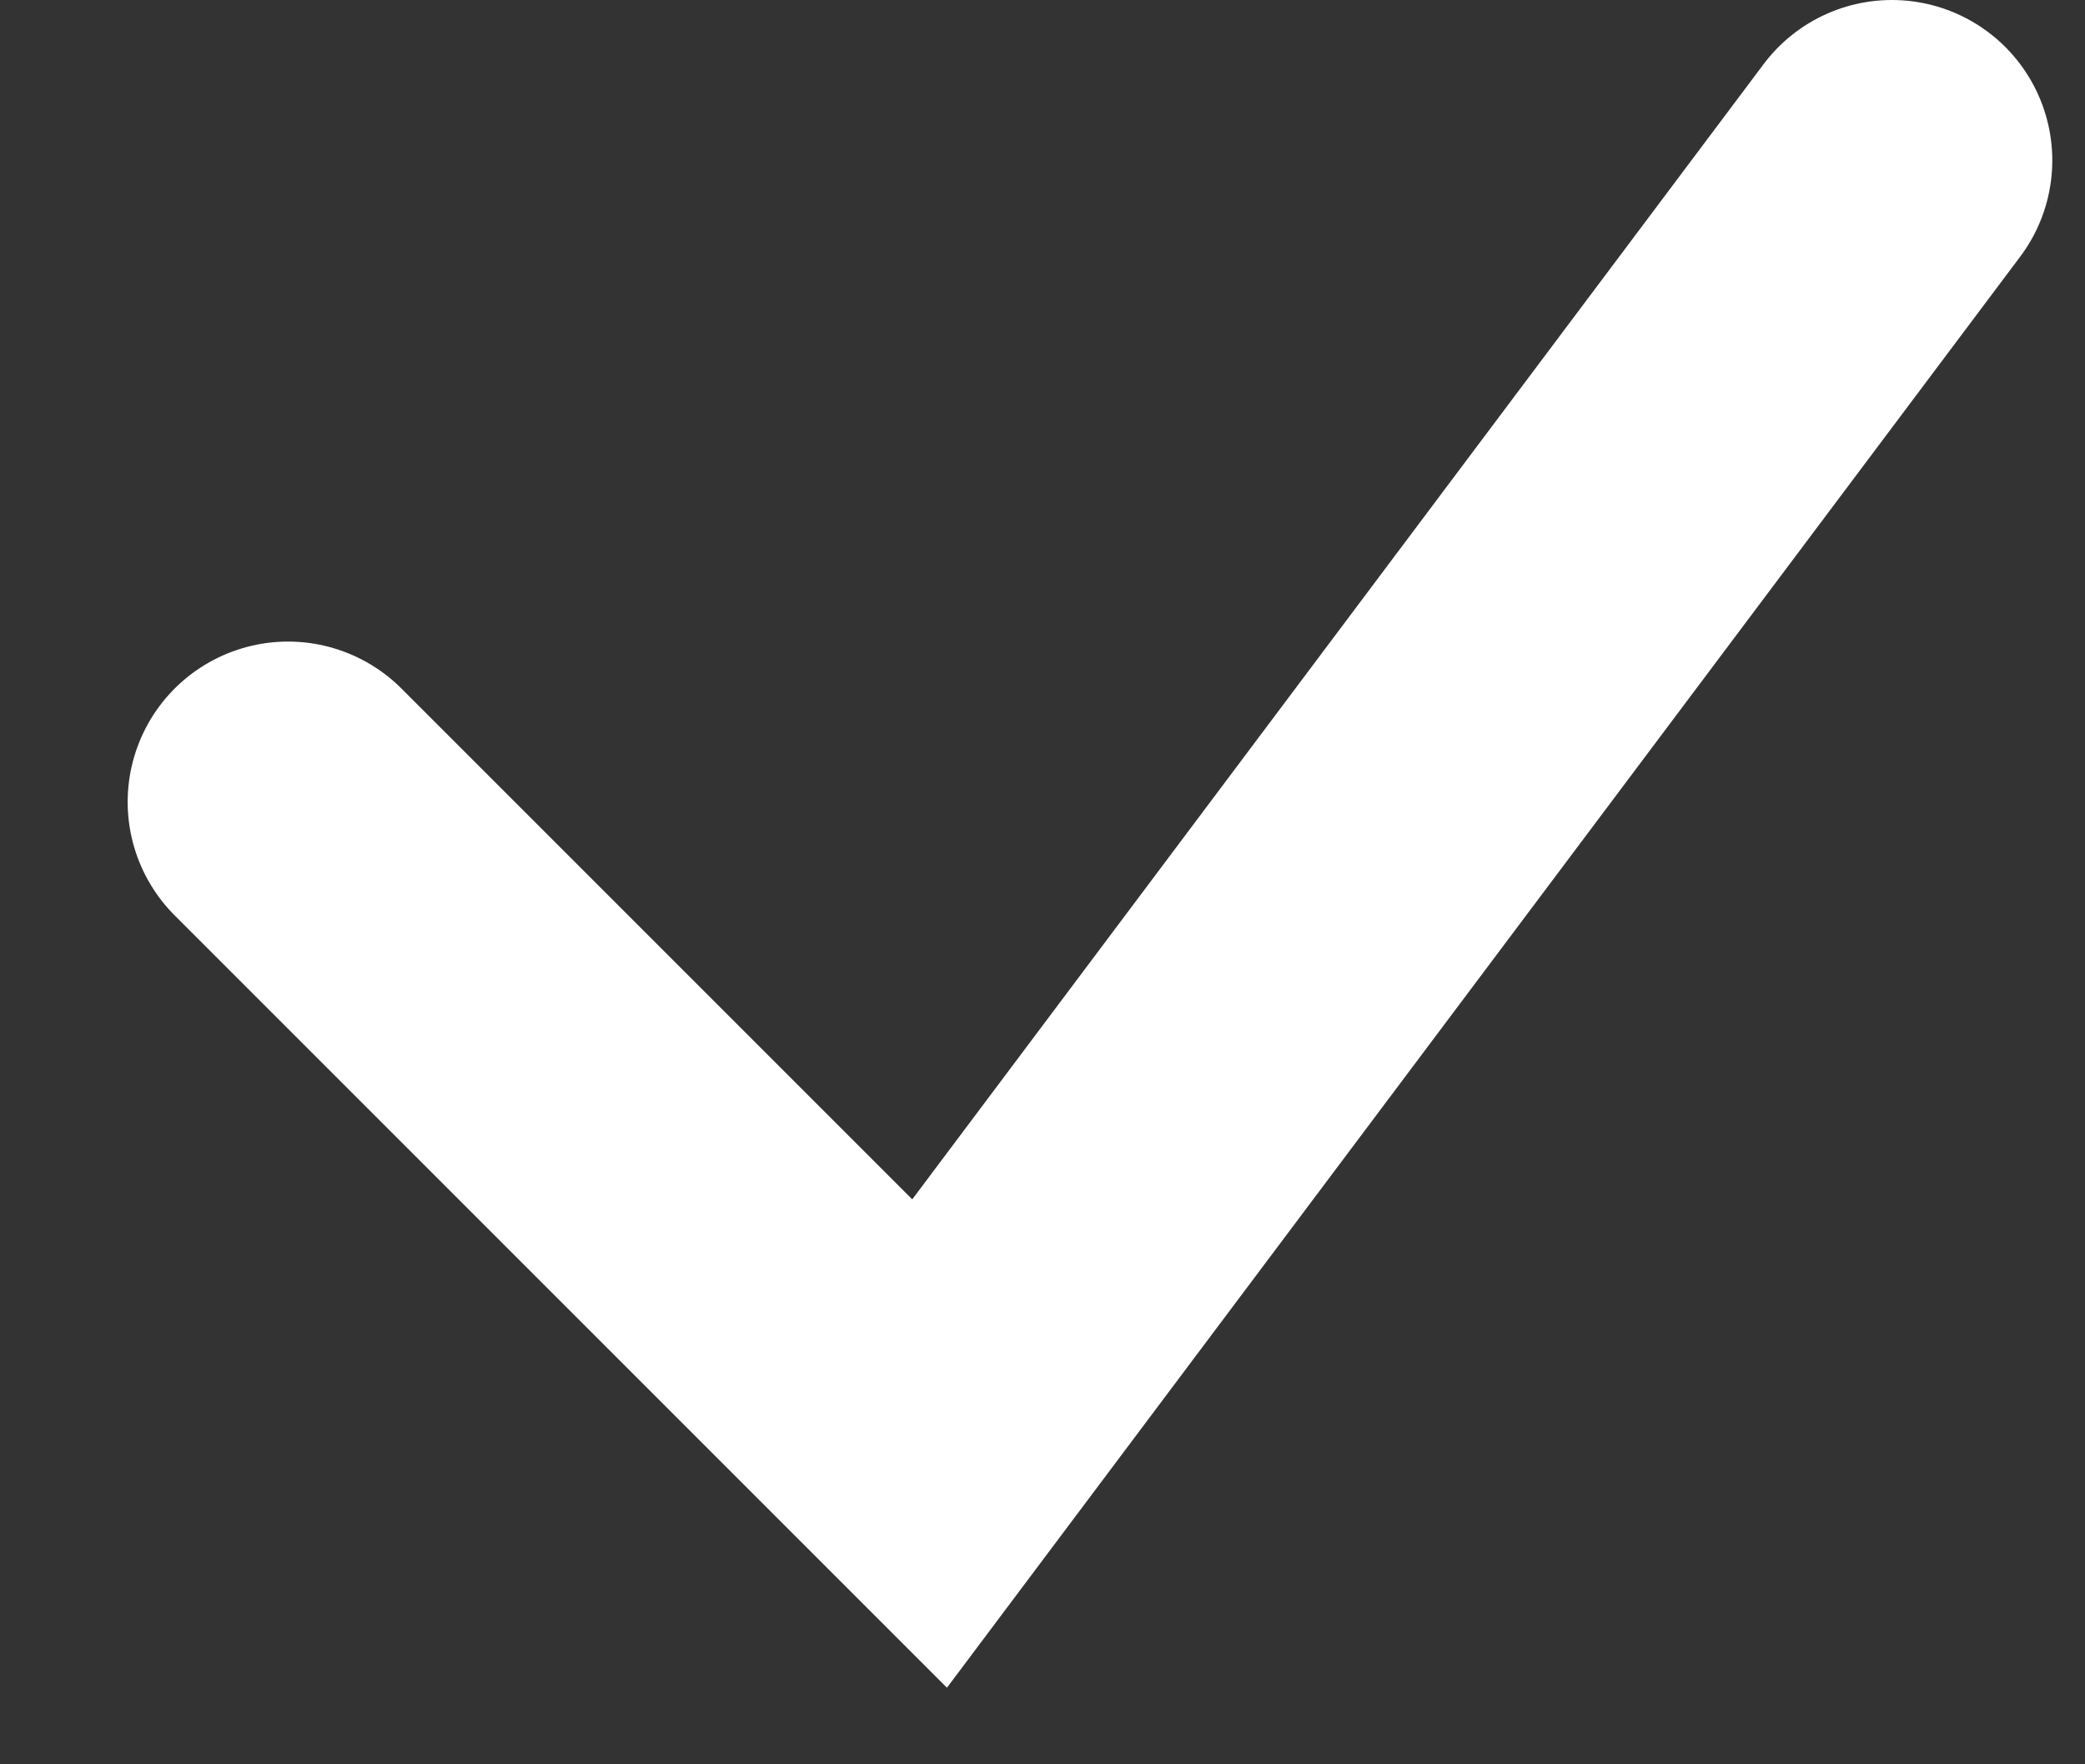 <svg width="13" height="11" viewBox="0 0 13 11" fill="none" xmlns="http://www.w3.org/2000/svg">
<rect x="0" y="0" width="13" height="11" fill="#333333" stroke="none"/>
<path d="M1.796 5L5.796 9L11.796 1" stroke="white" stroke-width="2" stroke-linecap="round"/>
</svg>

